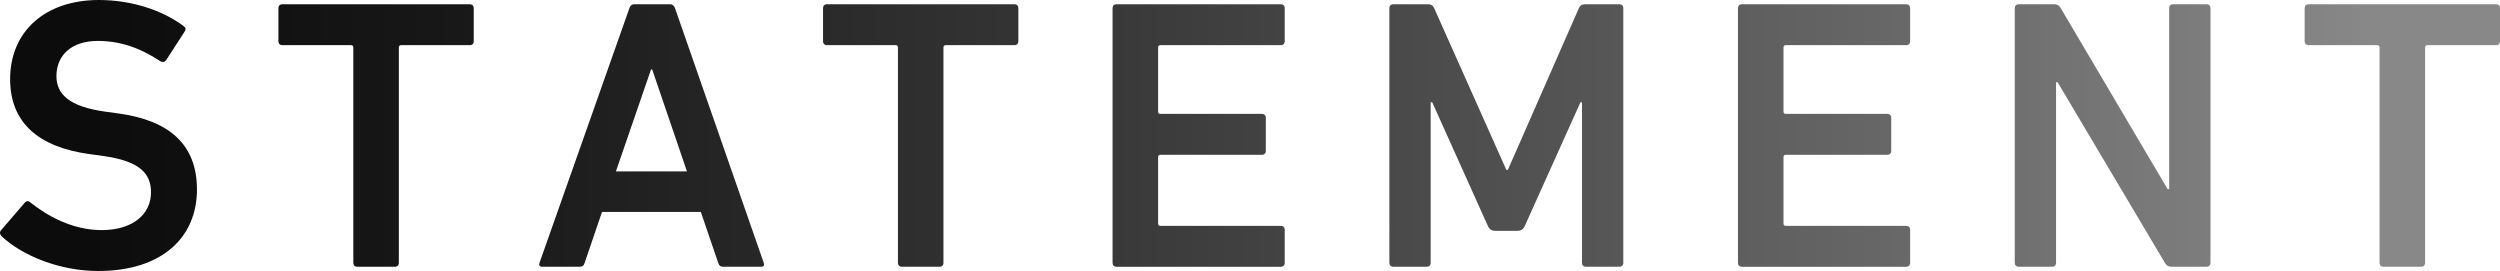 <svg xmlns="http://www.w3.org/2000/svg" xmlns:xlink="http://www.w3.org/1999/xlink" id="_&#x30EC;&#x30A4;&#x30E4;&#x30FC;_2" data-name="&#x30EC;&#x30A4;&#x30E4;&#x30FC; 2" viewBox="0 0 169.762 18.402"><defs><style>      .cls-1 {        fill: url(#_名称未設定グラデーション_6);        stroke-width: 0px;      }    </style><linearGradient id="_&#x540D;&#x79F0;&#x672A;&#x8A2D;&#x5B9A;&#x30B0;&#x30E9;&#x30C7;&#x30FC;&#x30B7;&#x30E7;&#x30F3;_6" data-name="&#x540D;&#x79F0;&#x672A;&#x8A2D;&#x5B9A;&#x30B0;&#x30E9;&#x30C7;&#x30FC;&#x30B7;&#x30E7;&#x30F3; 6" x1="5.739" y1="9.201" x2="161.231" y2="9.201" gradientUnits="userSpaceOnUse"><stop offset="0" stop-color="#0c0c0c"></stop><stop offset=".152" stop-color="#171717"></stop><stop offset=".421" stop-color="#353535"></stop><stop offset=".774" stop-color="#656566"></stop><stop offset="1" stop-color="#888889"></stop></linearGradient></defs><g id="_&#x30EC;&#x30A4;&#x30E4;&#x30FC;_1-2" data-name="&#x30EC;&#x30A4;&#x30E4;&#x30FC; 1"><g><path class="cls-1" d="M.11,16.044c-.105-.105-.158-.262-.053-.394l1.625-1.887c.105-.132.262-.132.368-.026,1.154.918,2.856,1.887,4.849,1.887,2.124,0,3.355-1.075,3.355-2.569,0-1.284-.786-2.123-3.25-2.464l-.944-.13c-3.433-.473-5.373-2.124-5.373-5.086C.687,2.149,3.045,0,6.716,0c2.228,0,4.351.707,5.766,1.783.132.104.158.209.053.366l-1.257,1.94c-.105.132-.236.158-.368.079-1.442-.944-2.779-1.389-4.273-1.389-1.808,0-2.805.997-2.805,2.386,0,1.231.865,2.07,3.278,2.411l.943.13c3.435.473,5.322,2.098,5.322,5.165,0,3.172-2.281,5.531-6.711,5.531-2.62,0-5.163-1.048-6.553-2.358Z"></path><path class="cls-1" d="M24.254,18.114c-.158,0-.262-.104-.262-.262V3.224c0-.104-.053-.157-.158-.157h-4.666c-.158,0-.262-.105-.262-.262V.55c0-.157.104-.262.262-.262h12.739c.158,0,.262.105.262.262v2.255c0,.157-.104.262-.262.262h-4.666c-.105,0-.158.053-.158.157v14.628c0,.158-.104.262-.262.262h-2.568Z"></path><path class="cls-1" d="M42.741.55c.053-.157.157-.262.341-.262h2.411c.183,0,.288.105.341.262l6.029,17.301c.053.158,0,.262-.183.262h-2.569c-.183,0-.288-.077-.341-.262l-1.18-3.459h-6.711l-1.178,3.459c-.053.185-.158.262-.341.262h-2.543c-.183,0-.236-.104-.183-.262L42.741.55ZM46.647,11.638l-2.36-6.92h-.079l-2.385,6.92h4.824Z"></path><path class="cls-1" d="M61.236,18.114c-.158,0-.262-.104-.262-.262V3.224c0-.104-.053-.157-.158-.157h-4.666c-.158,0-.262-.105-.262-.262V.55c0-.157.104-.262.262-.262h12.739c.158,0,.262.105.262.262v2.255c0,.157-.104.262-.262.262h-4.666c-.105,0-.158.053-.158.157v14.628c0,.158-.104.262-.262.262h-2.568Z"></path><path class="cls-1" d="M75.548.55c0-.157.105-.262.262-.262h11.167c.158,0,.262.105.262.262v2.255c0,.157-.104.262-.262.262h-8.178c-.105,0-.158.053-.158.157v4.352c0,.105.053.157.158.157h6.894c.157,0,.262.105.262.262v2.255c0,.158-.105.262-.262.262h-6.894c-.105,0-.158.053-.158.158v4.509c0,.104.053.157.158.157h8.178c.158,0,.262.105.262.262v2.255c0,.158-.104.262-.262.262h-11.167c-.157,0-.262-.104-.262-.262V.55Z"></path><path class="cls-1" d="M94.343.55c0-.157.105-.262.262-.262h2.334c.236,0,.368.079.445.262l4.903,10.984h.104l4.824-10.984c.079-.183.209-.262.447-.262h2.306c.158,0,.262.105.262.262v17.301c0,.158-.104.262-.262.262h-2.279c-.158,0-.264-.104-.264-.262V6.946h-.104l-3.776,8.388c-.104.236-.262.341-.498.341h-1.519c-.237,0-.394-.105-.499-.341l-3.774-8.388h-.105v10.905c0,.158-.104.262-.262.262h-2.281c-.157,0-.262-.104-.262-.262V.55Z"></path><path class="cls-1" d="M118.016.55c0-.157.104-.262.262-.262h11.167c.157,0,.262.105.262.262v2.255c0,.157-.105.262-.262.262h-8.179c-.105,0-.157.053-.157.157v4.352c0,.105.051.157.157.157h6.894c.158,0,.264.105.264.262v2.255c0,.158-.105.262-.264.262h-6.894c-.105,0-.157.053-.157.158v4.509c0,.104.051.157.157.157h8.179c.157,0,.262.105.262.262v2.255c0,.158-.105.262-.262.262h-11.167c-.158,0-.262-.104-.262-.262V.55Z"></path><path class="cls-1" d="M136.812.55c0-.157.104-.262.262-.262h2.411c.209,0,.341.079.447.262l7.261,12.294h.104V.55c0-.157.105-.262.262-.262h2.281c.158,0,.262.105.262.262v17.301c0,.158-.104.262-.262.262h-2.385c-.211,0-.341-.077-.447-.262l-7.288-12.268h-.104v12.268c0,.158-.105.262-.262.262h-2.281c-.158,0-.262-.104-.262-.262V.55Z"></path><path class="cls-1" d="M161.845,18.114c-.157,0-.262-.104-.262-.262V3.224c0-.104-.053-.157-.157-.157h-4.667c-.157,0-.262-.105-.262-.262V.55c0-.157.105-.262.262-.262h12.741c.157,0,.262.105.262.262v2.255c0,.157-.105.262-.262.262h-4.667c-.104,0-.157.053-.157.157v14.628c0,.158-.105.262-.262.262h-2.569Z"></path></g></g></svg>